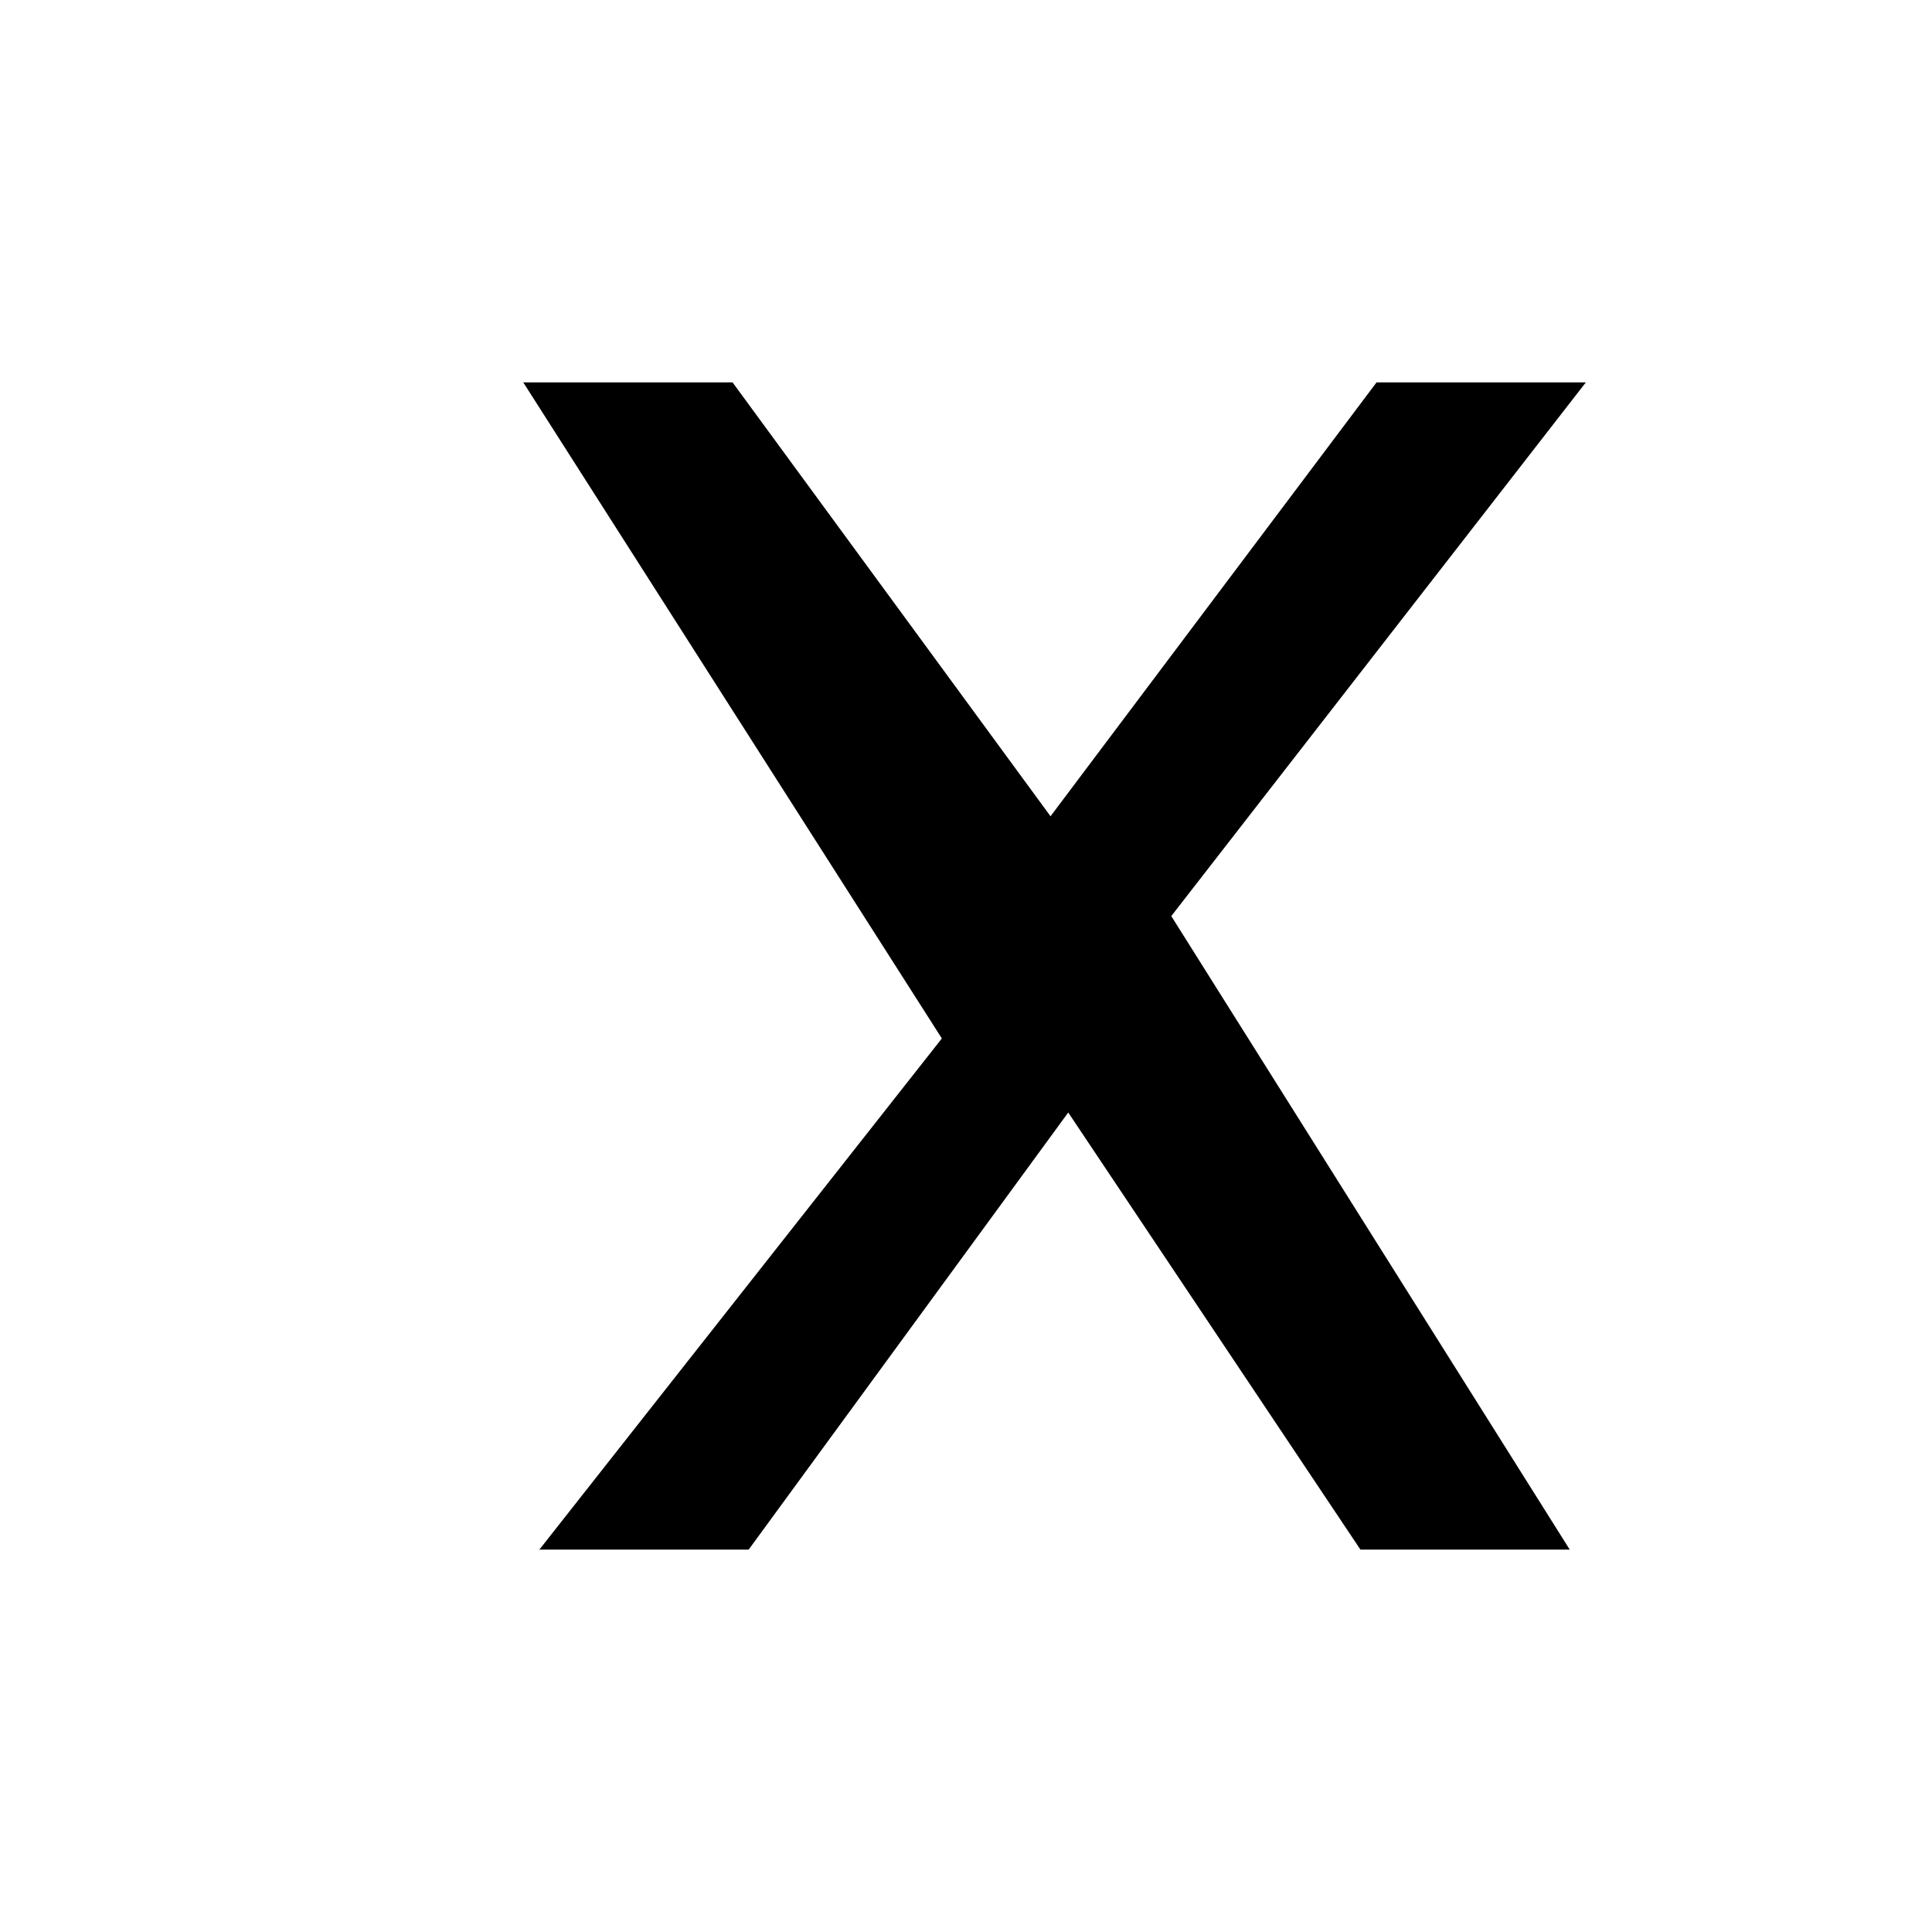 <svg width="24" height="24" viewBox="0 0 24 24" fill="none" xmlns="http://www.w3.org/2000/svg">
<path d="M6.5 4.75H9.1L13.05 10.14L17.1 4.75H19.7L14.55 11.38L19.5 19.25H16.9L13.27 13.82L9.3 19.25H6.7L11.7 12.9L6.5 4.75Z" fill="black"/>
</svg>
